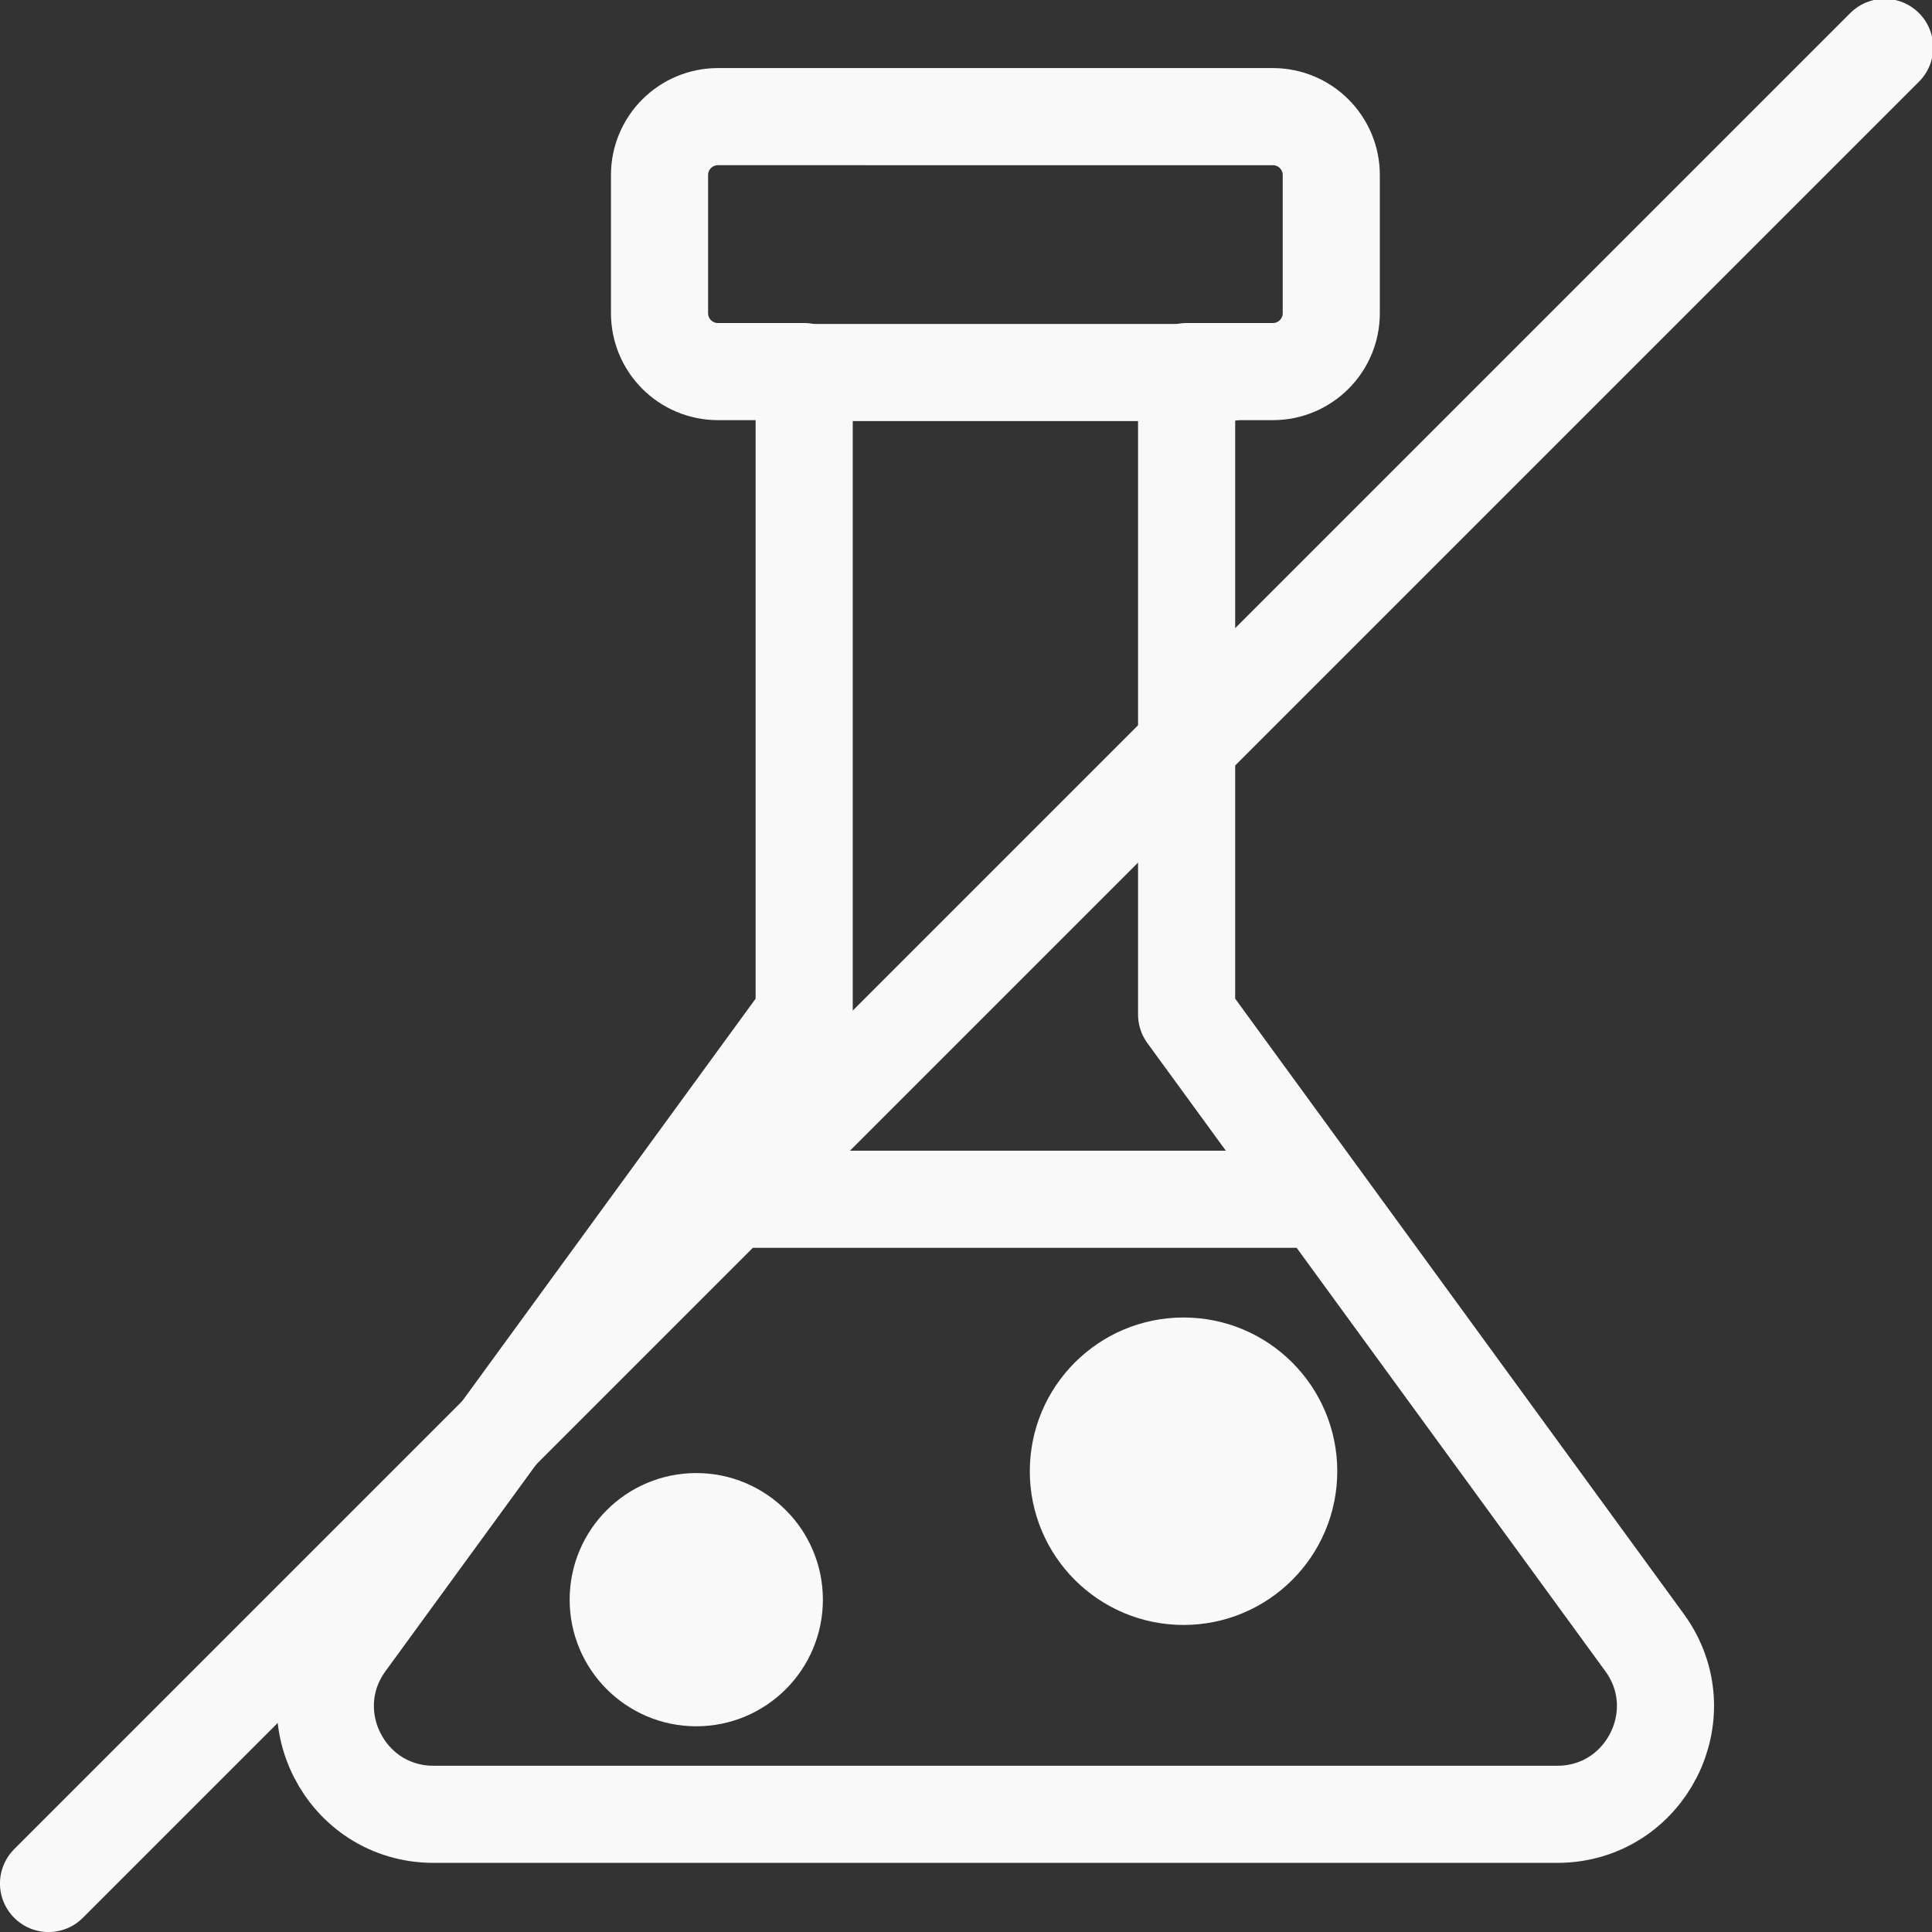 <?xml version="1.0" encoding="UTF-8" standalone="no"?>
<!-- Created with Inkscape (http://www.inkscape.org/) -->

<svg
   width="147.461mm"
   height="147.461mm"
   viewBox="0 0 147.461 147.461"
   version="1.1"
   id="svg1"
   inkscape:version="1.3.2 (091e20e, 2023-11-25, custom)"
   sodipodi:docname="No Preservatives.svg"
   xmlns:inkscape="http://www.inkscape.org/namespaces/inkscape"
   xmlns:sodipodi="http://sodipodi.sourceforge.net/DTD/sodipodi-0.dtd"
   xmlns="http://www.w3.org/2000/svg"
   xmlns:svg="http://www.w3.org/2000/svg">
  <rect x="0" y="0" width="147.461" height="147.461" fill="#333333" stroke="none"/>
  <sodipodi:namedview
     id="namedview1"
     pagecolor="#505050"
     bordercolor="#eeeeee"
     borderopacity="1"
     inkscape:showpageshadow="0"
     inkscape:pageopacity="0"
     inkscape:pagecheckerboard="0"
     inkscape:deskcolor="#505050"
     inkscape:document-units="mm"
     inkscape:zoom="1.6204616"
     inkscape:cx="273.99601"
     inkscape:cy="381.06427"
     inkscape:window-width="3840"
     inkscape:window-height="2054"
     inkscape:window-x="-11"
     inkscape:window-y="-11"
     inkscape:window-maximized="1"
     inkscape:current-layer="layer1" />
  <defs
     id="defs1">
    <clipPath
       clipPathUnits="userSpaceOnUse"
       id="clipPath229">
      <path
         d="M 0,1000 H 1000 V 0 H 0 Z"
         transform="translate(-392.72,-345.574)"
         id="path229" />
    </clipPath>
    <clipPath
       clipPathUnits="userSpaceOnUse"
       id="clipPath231">
      <path
         d="M 0,1000 H 1000 V 0 H 0 Z"
         transform="translate(-466.084,-657.517)"
         id="path231" />
    </clipPath>
    <clipPath
       clipPathUnits="userSpaceOnUse"
       id="clipPath233">
      <path
         d="M 0,1000 H 1000 V 0 H 0 Z"
         transform="translate(-446.157,-478.639)"
         id="path233" />
    </clipPath>
    <clipPath
       clipPathUnits="userSpaceOnUse"
       id="clipPath235">
      <path
         d="M 0,1000 H 1000 V 0 H 0 Z"
         transform="translate(-309.406,-330.609)"
         id="path235" />
    </clipPath>
    <clipPath
       clipPathUnits="userSpaceOnUse"
       id="clipPath237">
      <path
         d="M 0,1000 H 1000 V 0 H 0 Z"
         transform="translate(-466.437,-392.011)"
         id="path237" />
    </clipPath>
    <clipPath
       clipPathUnits="userSpaceOnUse"
       id="clipPath239">
      <path
         d="M 0,1000 H 1000 V 0 H 0 Z"
         transform="translate(-577.725,-419.8)"
         id="path239" />
    </clipPath>
  </defs>
  <g
     inkscape:label="Layer 1"
     inkscape:groupmode="layer"
     id="layer1"
     transform="translate(-32.553,-47.731)">
    <path
       id="path228"
       d="m 0,0 h 242.943 c 19.114,0 30.145,21.695 18.884,37.14 l -99.011,135.795 v 139.009 h 18.639 c 6.98,0 12.639,5.658 12.639,12.638 v 29.85 c 0,6.98 -5.659,12.638 -12.639,12.638 H 61.488 c -6.98,0 -12.639,-5.658 -12.639,-12.638 v -29.85 c 0,-6.98 5.659,-12.638 12.639,-12.638 H 80.127 V 172.935 L -18.884,37.14 C -30.145,21.695 -19.114,0 0,0 Z"
       style="fill:none;stroke:#f9f9f9;stroke-width:21;stroke-linecap:round;stroke-linejoin:round;stroke-miterlimit:10;stroke-dasharray:none;stroke-opacity:1"
       transform="matrix(0.353,0,0,-0.353,65.648,186.209)"
       clip-path="url(#clipPath229)" />
    <path
       id="path230"
       d="M 0,0 H 98.594"
       style="fill:none;stroke:#f9f9f9;stroke-width:21;stroke-linecap:round;stroke-linejoin:round;stroke-miterlimit:10;stroke-dasharray:none;stroke-opacity:1"
       transform="matrix(0.353,0,0,-0.353,91.53,76.162)"
       clip-path="url(#clipPath231)" />
    <path
       id="path232"
       d="M 0,0 H 138.448"
       style="fill:none;stroke:#f9f9f9;stroke-width:21;stroke-linecap:round;stroke-linejoin:round;stroke-miterlimit:10;stroke-dasharray:none;stroke-opacity:1"
       transform="matrix(0.353,0,0,-0.353,84.5,139.266)"
       clip-path="url(#clipPath233)" />
    <path
       id="path234"
       d="M 0,0 396.999,396.999"
       style="fill:none;stroke:#f9f9f9;stroke-width:21;stroke-linecap:round;stroke-linejoin:round;stroke-miterlimit:10;stroke-dasharray:none;stroke-opacity:1"
       transform="matrix(0.353,0,0,-0.353,36.257,191.488)"
       clip-path="url(#clipPath235)" />
    <path
       id="path236"
       d="m 0,0 c 0,-9.321 -7.556,-16.877 -16.877,-16.877 -9.321,0 -16.877,7.556 -16.877,16.877 0,9.321 7.556,16.877 16.877,16.877 C -7.556,16.877 0,9.321 0,0"
       style="fill:#f9f9f9;fill-opacity:1;fill-rule:nonzero;stroke:#f9f9f9;stroke-width:21;stroke-linecap:round;stroke-linejoin:round;stroke-miterlimit:10;stroke-dasharray:none;stroke-opacity:1"
       transform="matrix(0.353,0,0,-0.353,91.654,169.827)"
       clip-path="url(#clipPath237)" />
    <path
       id="path238"
       d="m 0,0 c 0,-12.559 -10.181,-22.74 -22.74,-22.74 -12.558,0 -22.739,10.181 -22.739,22.74 0,12.559 10.181,22.74 22.739,22.74 C -10.181,22.74 0,12.559 0,0"
       style="fill:#f9f9f9;fill-opacity:1;fill-rule:nonzero;stroke:#f9f9f9;stroke-width:21;stroke-linecap:round;stroke-linejoin:round;stroke-miterlimit:10;stroke-dasharray:none;stroke-opacity:1"
       transform="matrix(0.353,0,0,-0.353,130.914,160.023)"
       clip-path="url(#clipPath239)" />
  </g>
</svg>
